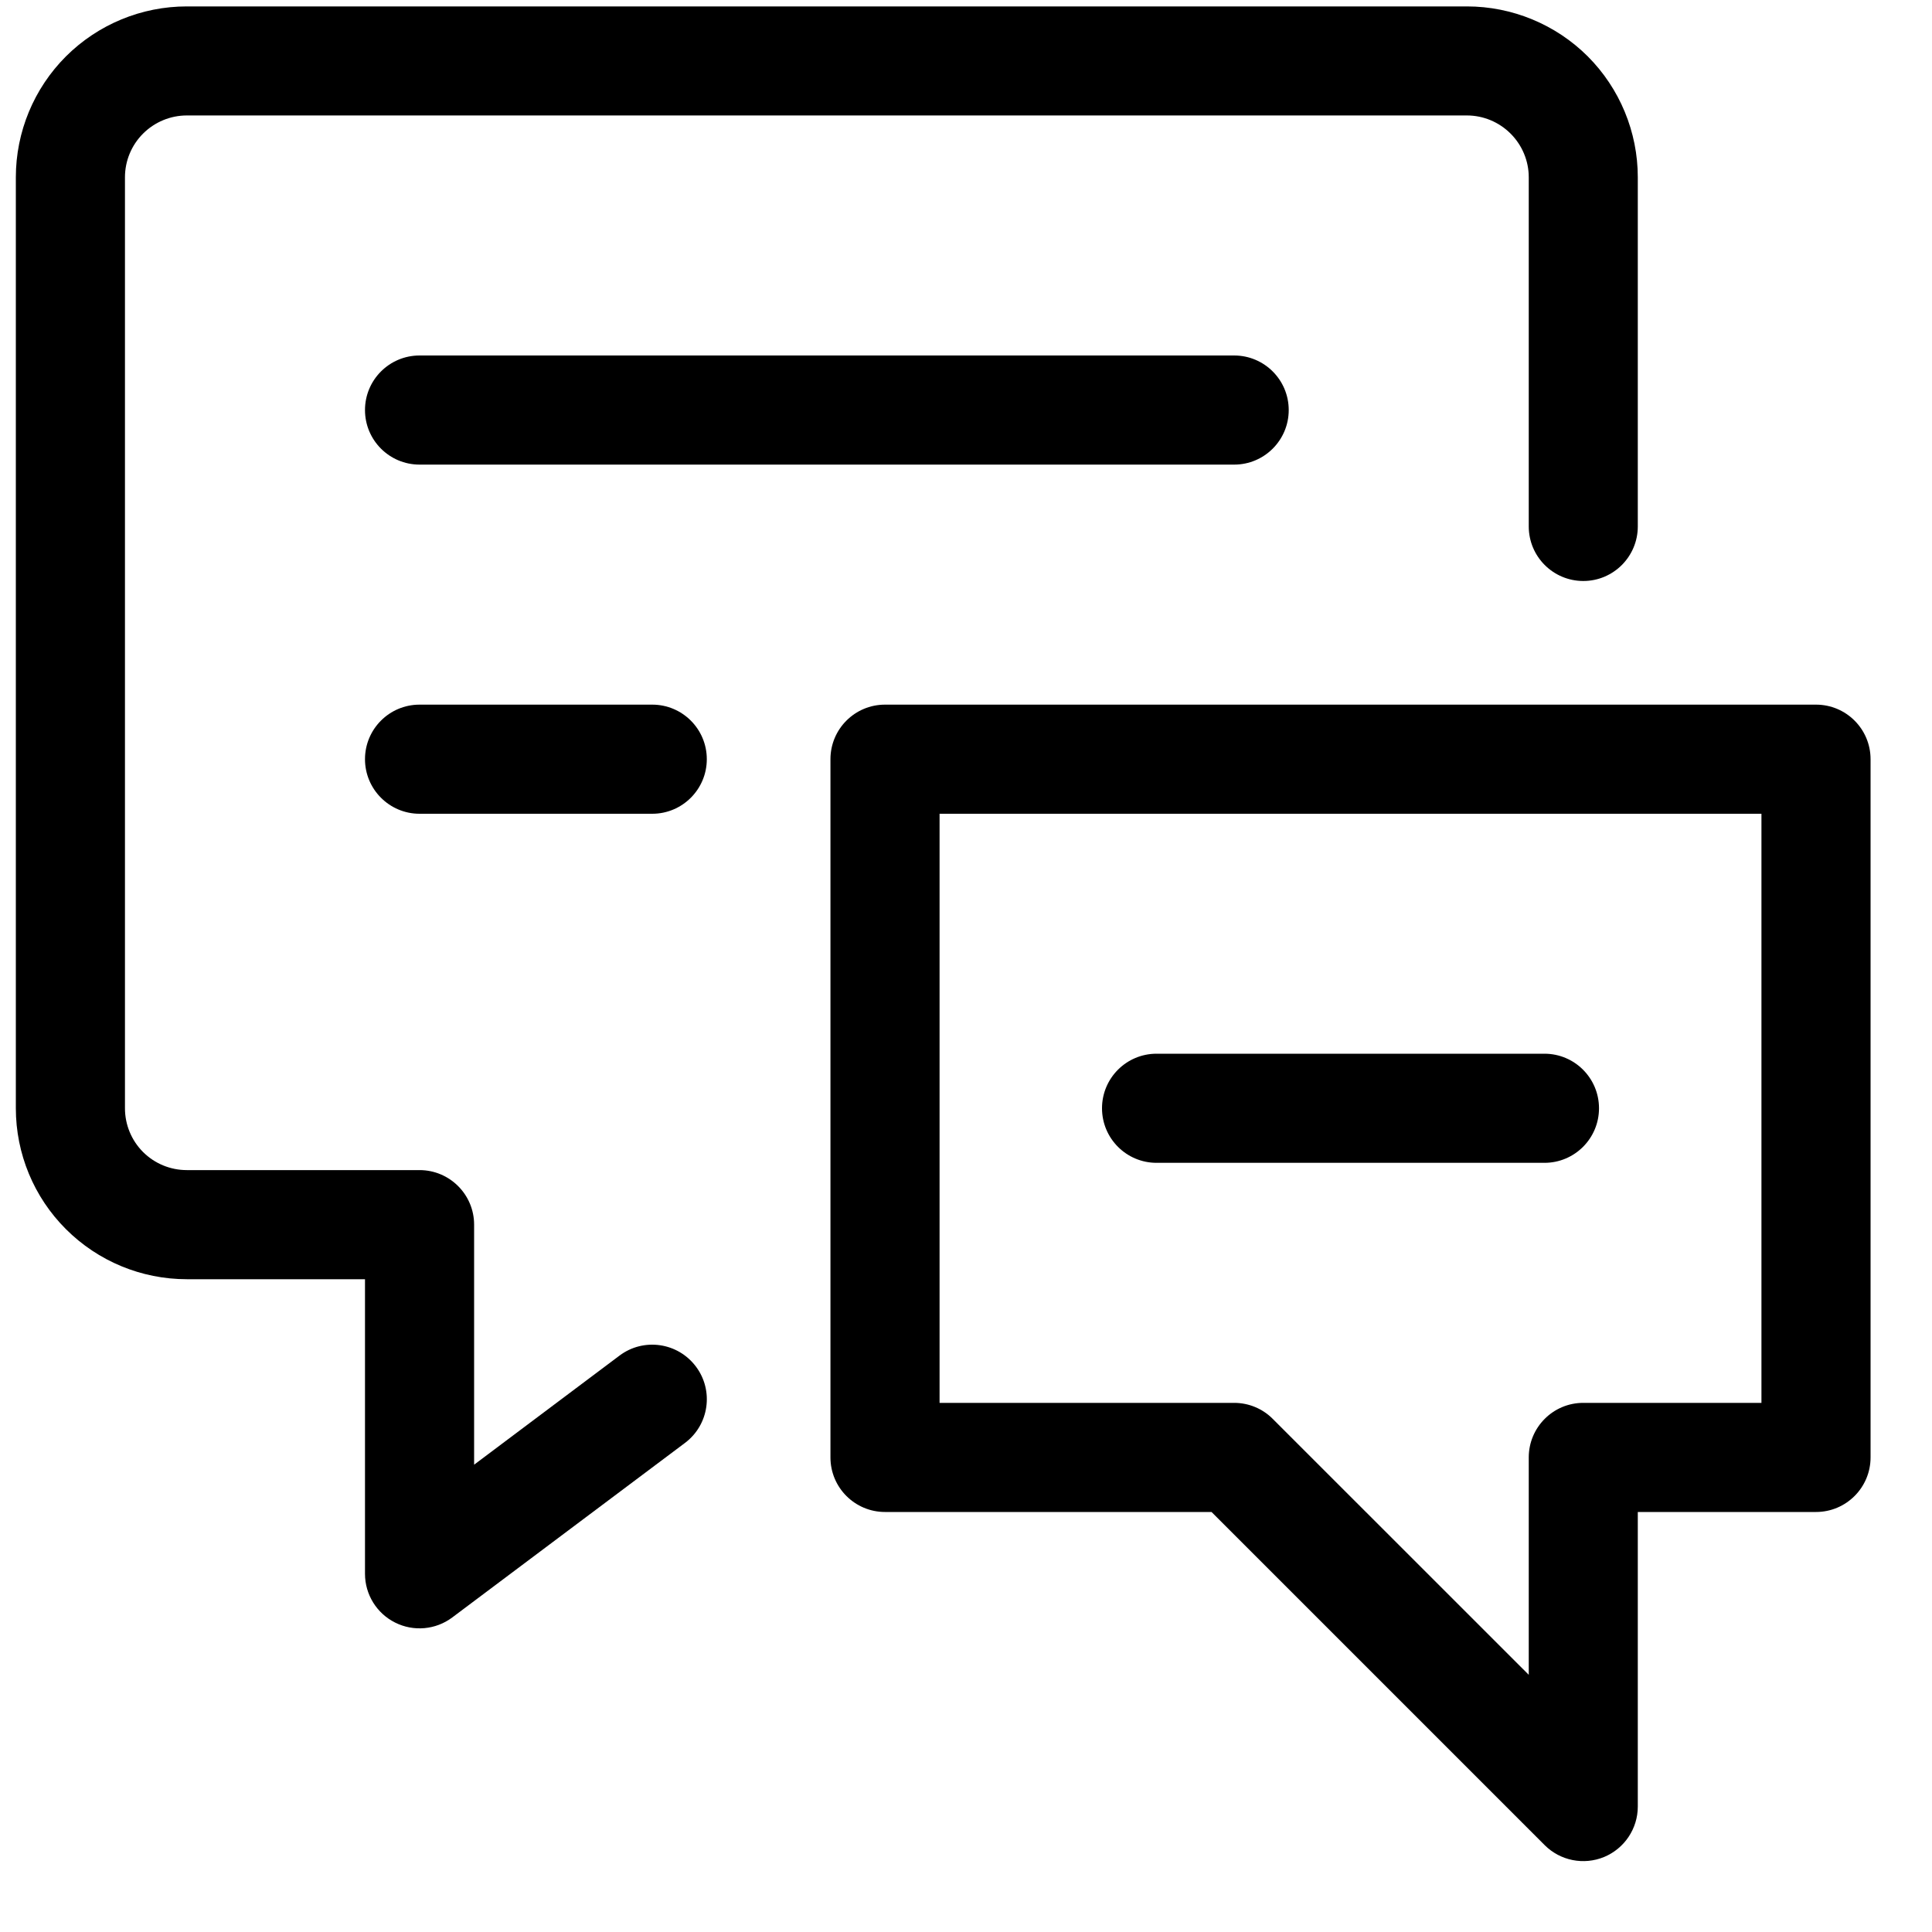 <svg width="25" height="25" viewBox="0 0 25 25" fill="none" xmlns="http://www.w3.org/2000/svg">
<path fill-rule="evenodd" clip-rule="evenodd" d="M2.417 1.494C2.205 1.494 2.001 1.579 1.851 1.729C1.701 1.879 1.617 2.082 1.617 2.294V14.341C1.617 14.553 1.701 14.757 1.851 14.907C2.001 15.057 2.205 15.141 2.417 15.141H5.429C5.818 15.141 6.135 15.457 6.135 15.847V18.953L8.017 17.541C8.329 17.307 8.771 17.371 9.005 17.683C9.239 17.994 9.176 18.437 8.864 18.671L5.852 20.93C5.638 21.09 5.352 21.116 5.113 20.996C4.874 20.877 4.723 20.632 4.723 20.365V16.553H2.417C1.83 16.553 1.268 16.32 0.853 15.905C0.438 15.491 0.205 14.928 0.205 14.341V2.294C0.205 1.708 0.438 1.145 0.853 0.73C1.268 0.316 1.83 0.083 2.417 0.083H18.982C19.568 0.083 20.131 0.316 20.546 0.73C20.96 1.145 21.193 1.708 21.193 2.294V6.812C21.193 7.202 20.877 7.518 20.488 7.518C20.098 7.518 19.782 7.202 19.782 6.812V2.294C19.782 2.082 19.697 1.879 19.547 1.729C19.397 1.579 19.194 1.494 18.982 1.494H2.417Z" fill="black"/>
<path fill-rule="evenodd" clip-rule="evenodd" d="M4.723 5.306C4.723 4.916 5.039 4.6 5.429 4.6H15.97C16.36 4.6 16.676 4.916 16.676 5.306C16.676 5.696 16.36 6.012 15.97 6.012H5.429C5.039 6.012 4.723 5.696 4.723 5.306Z" fill="black"/>
<path fill-rule="evenodd" clip-rule="evenodd" d="M4.723 9.824C4.723 9.434 5.039 9.118 5.429 9.118H8.44C8.83 9.118 9.146 9.434 9.146 9.824C9.146 10.213 8.83 10.53 8.44 10.53H5.429C5.039 10.53 4.723 10.213 4.723 9.824Z" fill="black"/>
<path fill-rule="evenodd" clip-rule="evenodd" d="M10.746 9.824C10.746 9.434 11.062 9.118 11.452 9.118H23.499C23.889 9.118 24.205 9.434 24.205 9.824V18.859C24.205 19.249 23.889 19.565 23.499 19.565H21.193V23.377C21.193 23.662 21.021 23.919 20.758 24.029C20.494 24.138 20.19 24.078 19.988 23.876L15.677 19.565H11.452C11.062 19.565 10.746 19.249 10.746 18.859V9.824ZM12.158 10.53V18.153H15.97C16.157 18.153 16.337 18.227 16.469 18.36L19.782 21.672V18.859C19.782 18.469 20.098 18.153 20.487 18.153H22.793V10.53H12.158Z" fill="black"/>
<path fill-rule="evenodd" clip-rule="evenodd" d="M14.26 14.341C14.26 13.951 14.576 13.635 14.966 13.635H19.985C20.375 13.635 20.691 13.951 20.691 14.341C20.691 14.731 20.375 15.047 19.985 15.047H14.966C14.576 15.047 14.26 14.731 14.26 14.341Z" fill="black"/>
</svg>
